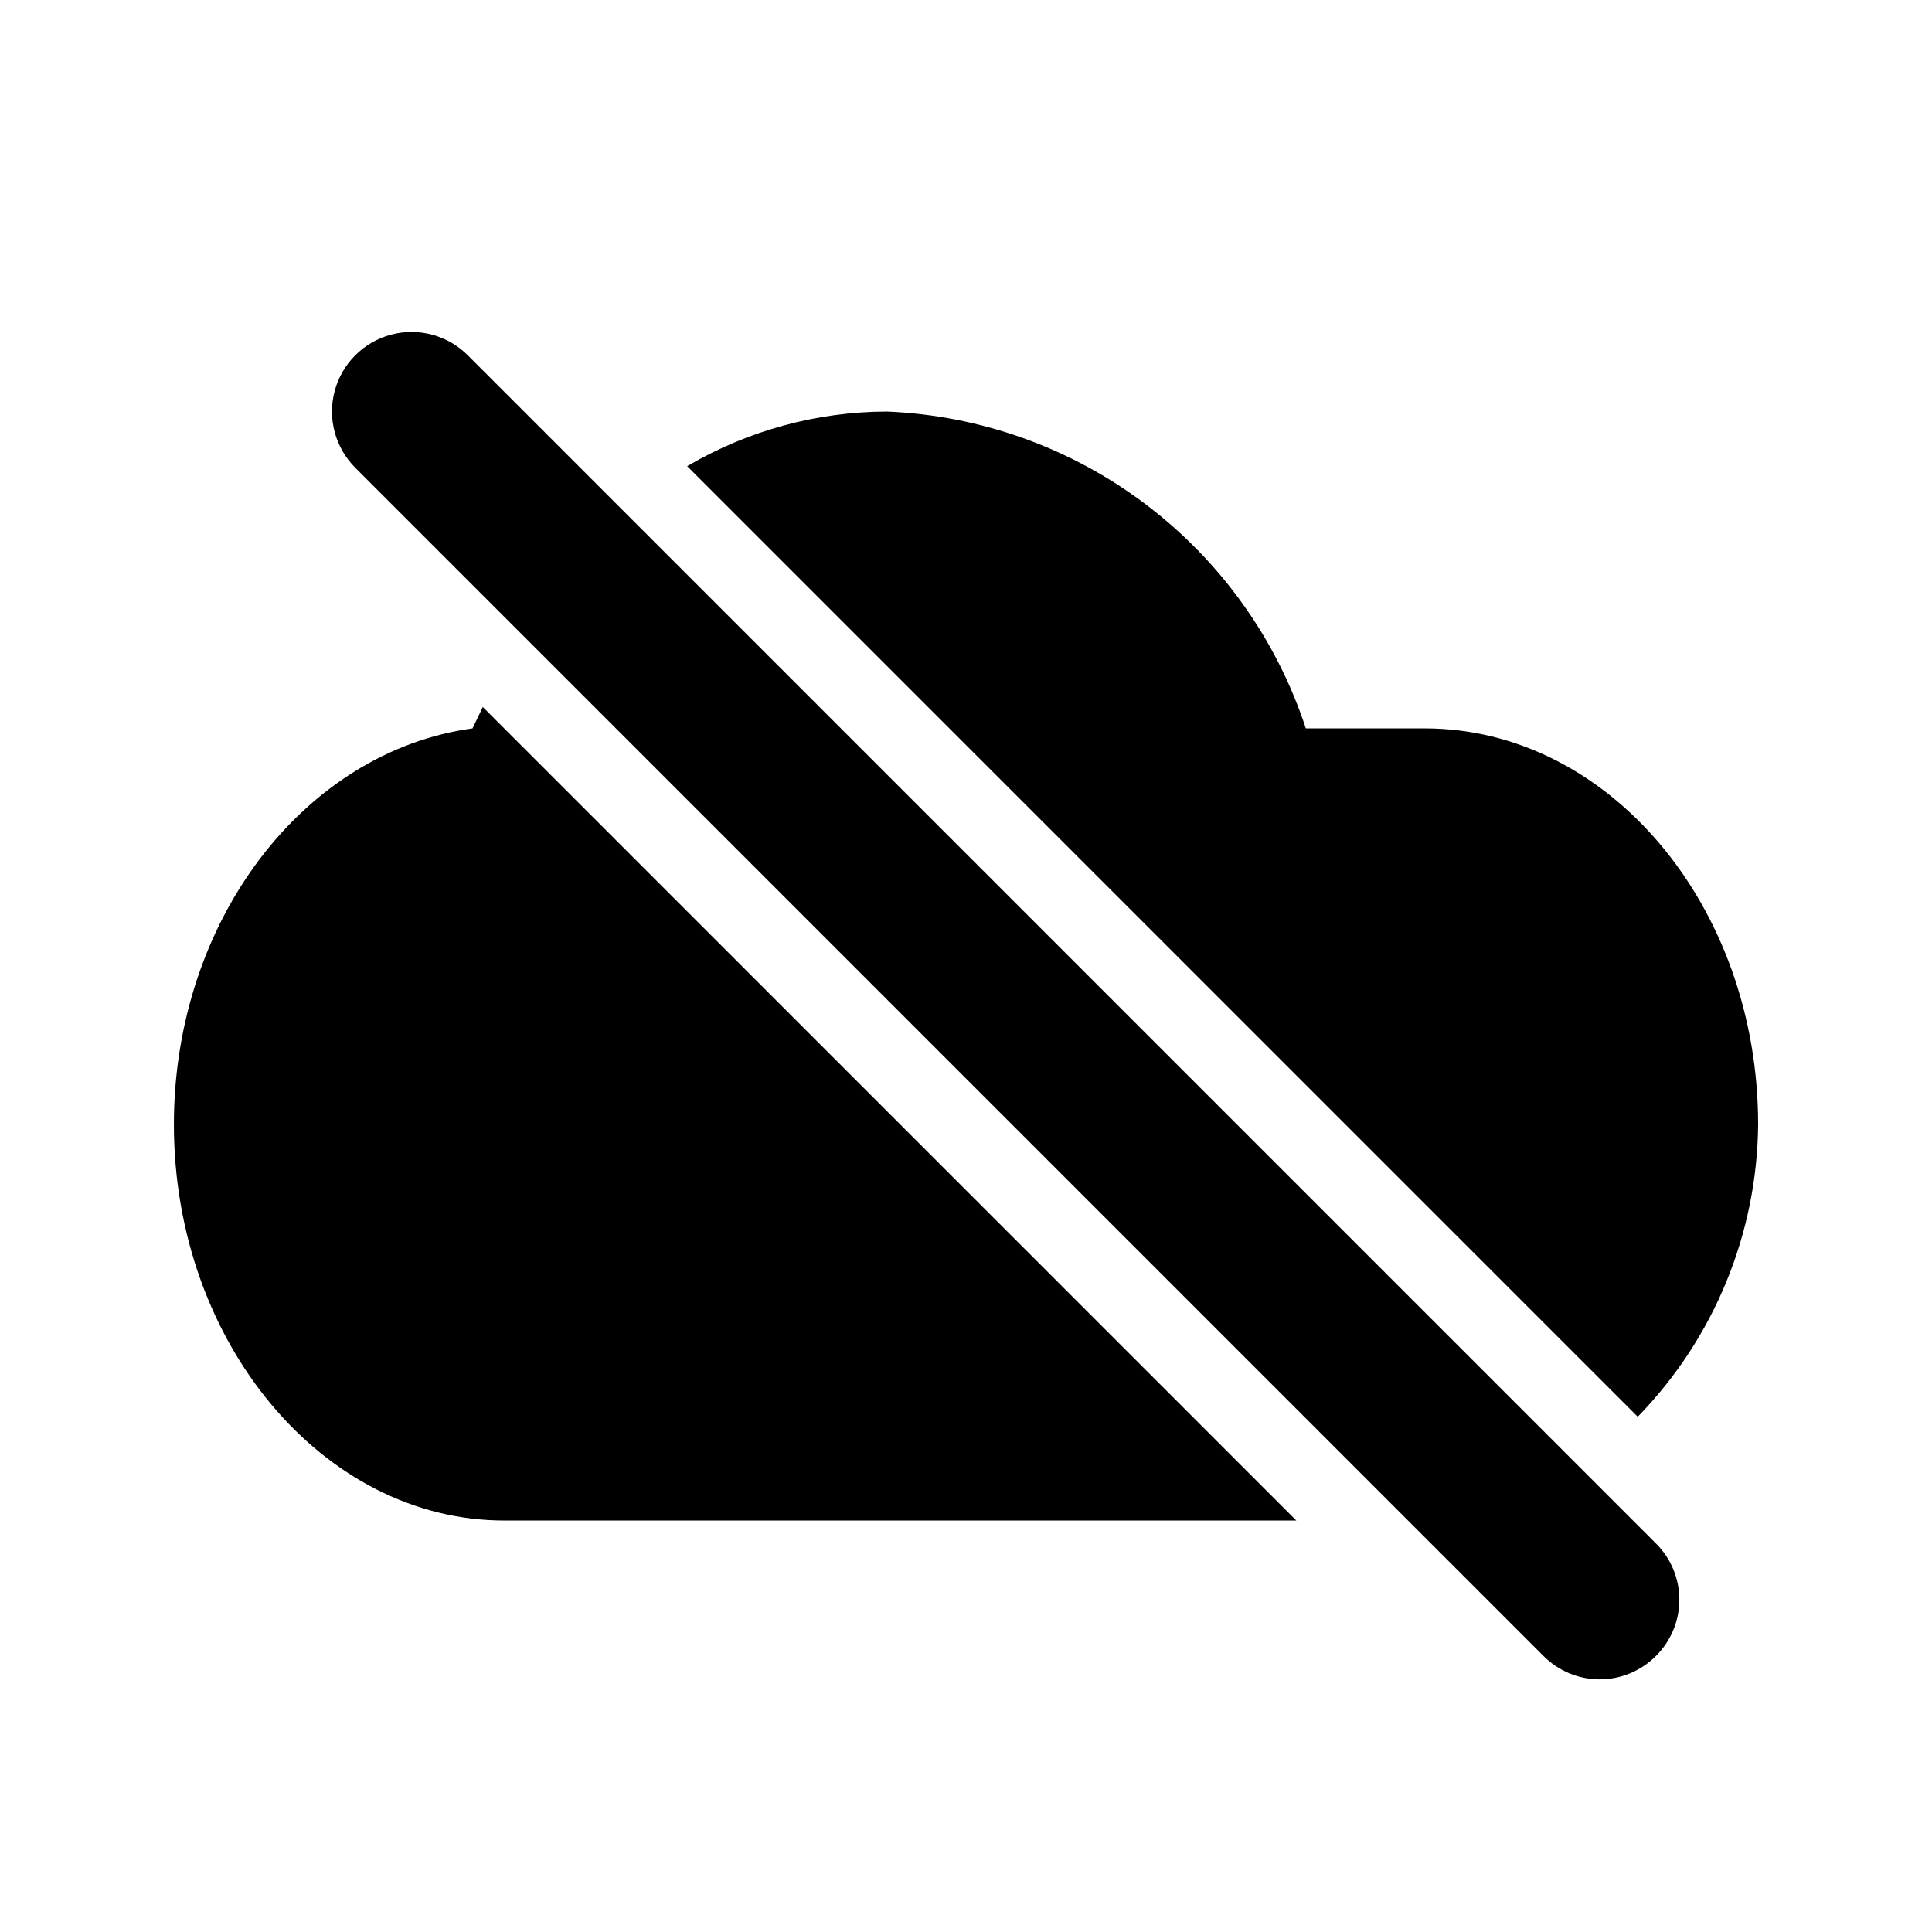 <?xml version="1.0" encoding="UTF-8"?>
<!-- The Best Svg Icon site in the world: iconSvg.co, Visit us! https://iconsvg.co -->
<svg fill="#000000" width="800px" height="800px" version="1.1" viewBox="144 144 512 512" xmlns="http://www.w3.org/2000/svg">
 <path d="m271.95 331.36 215.59 215.59h-209.92c-47.859 0-87.535-47.02-87.535-104.96 0-54.16 34.637-98.871 79.141-104.96zm337.97 110.63c0-57.938-39.676-104.96-88.375-104.96h-31.488c-7.758-23.641-22.551-44.344-42.395-59.352-19.844-15.004-43.797-23.594-68.652-24.617-18.605 0.055-36.863 5.051-52.902 14.484l251.91 251.91v-0.004c20.211-20.75 31.637-48.492 31.906-77.457zm-341.96-203.84c-5.324-5.324-13.086-7.402-20.359-5.453-7.273 1.949-12.953 7.629-14.902 14.902-1.949 7.273 0.129 15.035 5.453 20.359l314.88 314.88c3.941 3.973 9.305 6.207 14.902 6.207s10.965-2.234 14.906-6.207c3.973-3.941 6.207-9.309 6.207-14.906s-2.234-10.961-6.207-14.902z"/>
</svg>